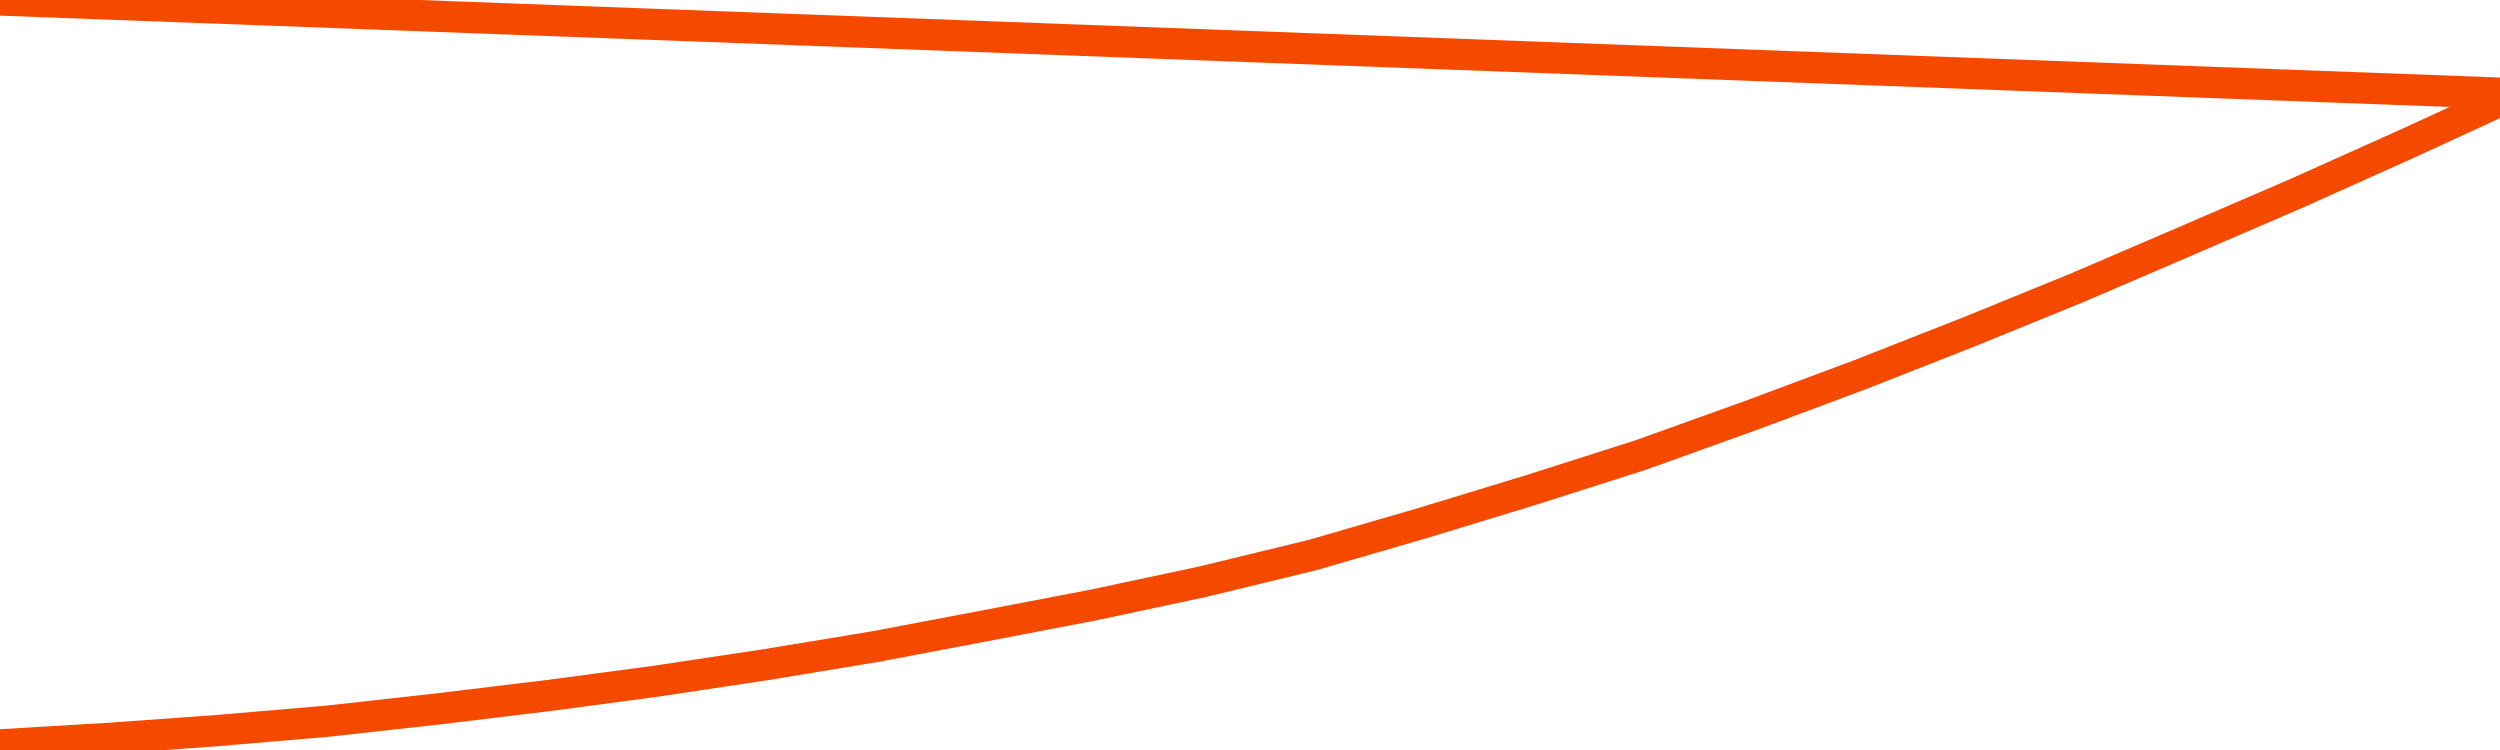       <svg
        version="1.1"
        xmlns="http://www.w3.org/2000/svg"
        width="80"
        height="24"
        viewBox="0 0 80 24">
        <path
          fill="url(#gradient)"
          fill-opacity="0.56"
          stroke="none"
          d="M 0,26 0.0,23.835 3.5,23.628 7.0,23.375 10.5,23.076 14.0,22.687 17.5,22.263 21.0,21.797 24.5,21.27 28.0,20.692 31.5,20.029 35.0,19.358 38.5,18.611 42.0,17.761 45.5,16.745 49.0,15.678 52.5,14.561 56.0,13.305 59.5,11.998 63.0,10.623 66.5,9.196 70.0,7.692 73.5,6.181 77.0,4.611 80.5,3.0 82,26 Z"
        />
        <path
          fill="none"
          stroke="#F64900"
          stroke-width="1"
          stroke-linejoin="round"
          stroke-linecap="round"
          d="M 0.0,23.835 3.5,23.628 7.0,23.375 10.5,23.076 14.0,22.687 17.5,22.263 21.0,21.797 24.5,21.27 28.0,20.692 31.5,20.029 35.0,19.358 38.5,18.611 42.0,17.761 45.5,16.745 49.0,15.678 52.5,14.561 56.0,13.305 59.5,11.998 63.0,10.623 66.5,9.196 70.0,7.692 73.5,6.181 77.0,4.611 80.5,3.0.join(' ') }"
        />
      </svg>
